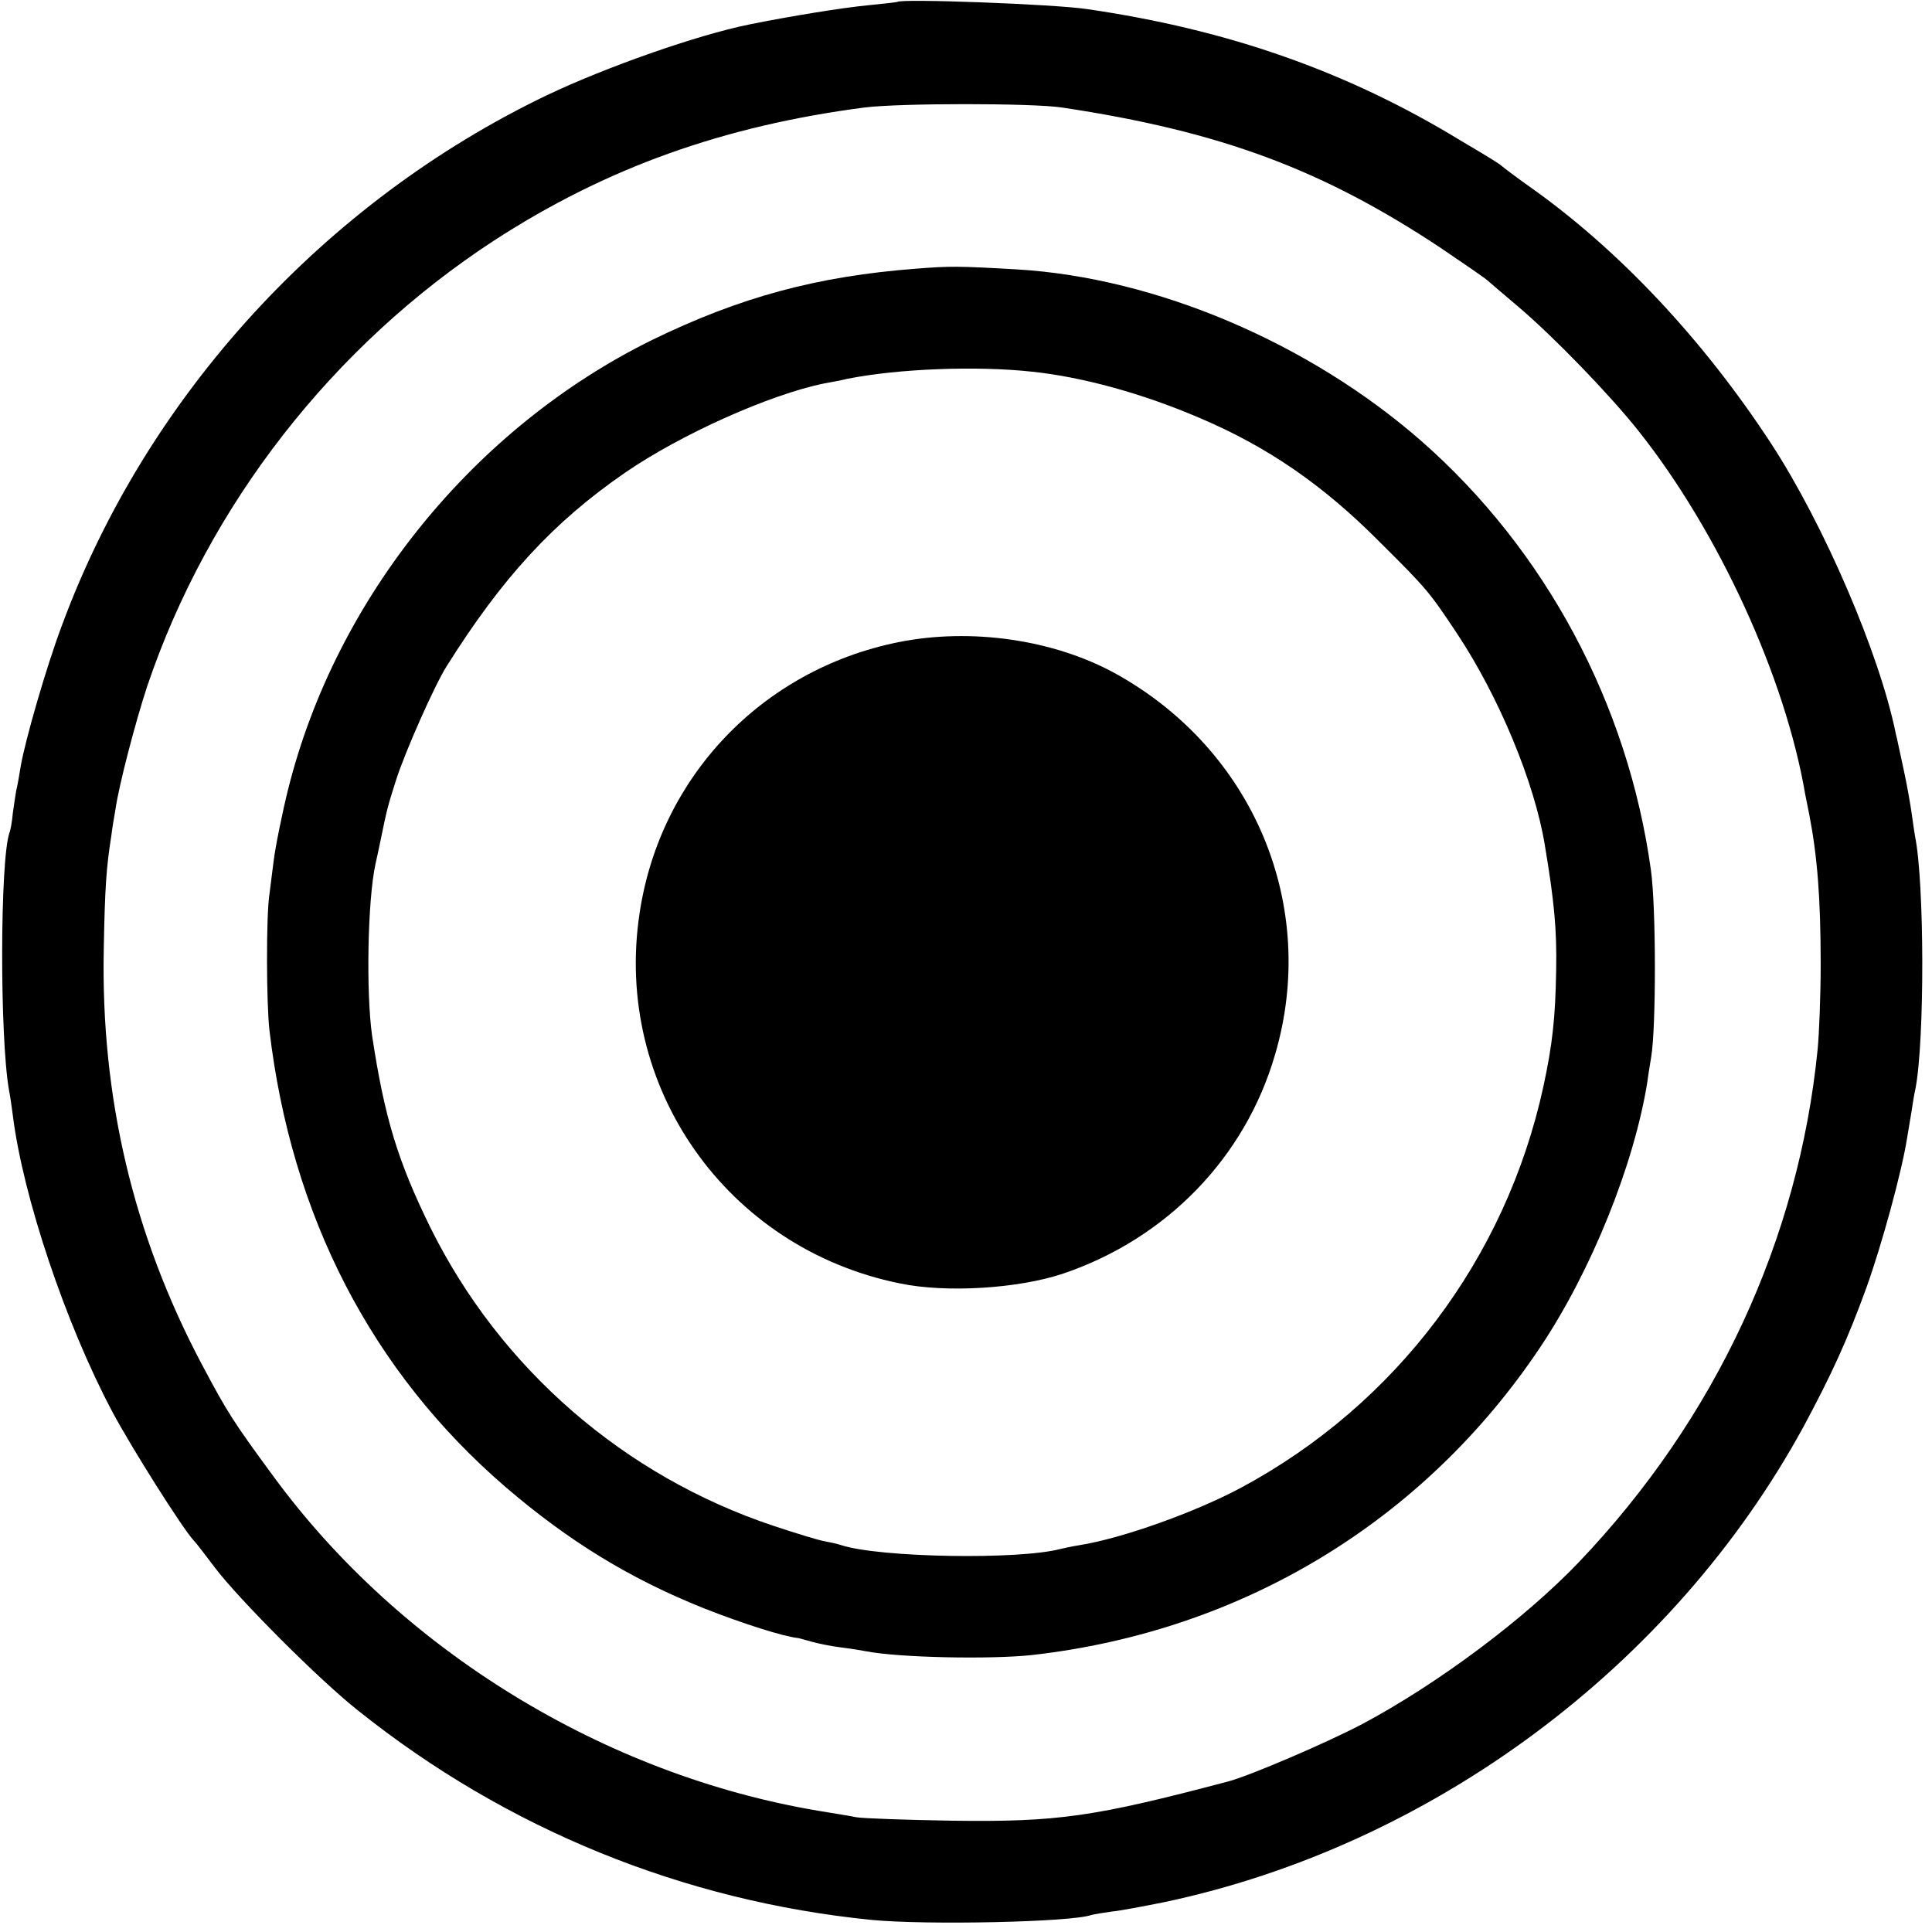 <?xml version="1.0" standalone="no"?>
<!DOCTYPE svg PUBLIC "-//W3C//DTD SVG 20010904//EN"
 "http://www.w3.org/TR/2001/REC-SVG-20010904/DTD/svg10.dtd">
<svg version="1.0" xmlns="http://www.w3.org/2000/svg"
 width="512pt" height="512pt" viewBox="0 0 512 512"
 preserveAspectRatio="xMidYMid meet">
<g transform="translate(0,512) scale(0.1,-0.1)"
fill="#000000" stroke="none">
<path d="M2378 5115 c-2 -1 -37 -5 -78 -9 -64 -6 -207 -29 -315 -51 -138 -28
-377 -112 -535 -187 -590 -283 -1060 -796 -1285 -1403 -42 -111 -98 -306 -110
-375 -4 -25 -9 -54 -12 -65 -2 -11 -6 -38 -9 -60 -2 -22 -6 -45 -9 -52 -25
-72 -26 -542 -1 -683 3 -14 7 -43 10 -66 27 -216 140 -552 263 -784 51 -96
187 -311 216 -342 7 -7 32 -40 57 -73 62 -82 277 -298 380 -379 392 -313 860
-504 1360 -554 145 -14 529 -6 582 13 7 2 31 6 53 9 22 2 85 14 140 25 710
150 1349 626 1695 1261 74 138 115 227 166 367 41 114 94 308 108 397 3 20 9
52 12 72 3 20 7 46 10 58 25 128 24 550 -1 670 -2 12 -6 39 -9 61 -3 22 -12
74 -21 115 -9 41 -18 85 -21 96 -43 212 -191 555 -330 768 -181 277 -405 515
-640 681 -38 27 -71 52 -74 55 -3 3 -14 10 -25 17 -11 7 -49 30 -85 51 -300
183 -617 294 -990 348 -86 13 -492 28 -502 19z m437 -280 c418 -63 688 -163
1003 -372 62 -42 119 -81 125 -87 7 -6 44 -38 82 -70 93 -79 242 -233 318
-329 211 -266 388 -651 441 -962 3 -16 8 -41 11 -55 21 -109 30 -220 30 -395
0 -82 -4 -184 -8 -225 -50 -505 -270 -979 -632 -1359 -145 -152 -376 -324
-575 -430 -95 -50 -298 -137 -355 -152 -356 -94 -451 -108 -735 -104 -118 2
-231 6 -250 9 -19 4 -64 11 -100 17 -568 95 -1108 426 -1445 886 -108 147
-122 169 -191 299 -181 342 -267 707 -259 1099 3 166 7 218 20 300 2 17 7 48
11 70 9 64 53 232 84 326 162 480 492 903 920 1182 296 192 606 303 980 352
95 12 446 12 525 0z"/>
<path d="M2428 4408 c-262 -20 -466 -75 -700 -189 -471 -232 -837 -682 -964
-1189 -15 -59 -35 -158 -39 -193 -3 -23 -8 -62 -11 -87 -9 -59 -8 -290 0 -360
58 -493 271 -905 626 -1211 168 -144 330 -243 525 -321 104 -41 211 -75 250
-79 2 0 19 -5 37 -10 18 -5 53 -12 78 -15 25 -3 54 -8 65 -10 86 -17 329 -22
440 -10 557 63 1038 354 1347 816 135 202 249 484 284 705 2 17 7 46 10 65 13
79 13 397 -1 495 -61 440 -279 847 -608 1136 -297 260 -703 433 -1071 455
-156 9 -179 9 -268 2z m307 -273 c134 -14 294 -58 445 -123 179 -76 326 -177
475 -327 129 -128 133 -134 207 -245 110 -166 205 -394 232 -560 25 -149 32
-224 30 -330 -2 -128 -10 -199 -34 -310 -99 -455 -391 -842 -800 -1062 -121
-65 -316 -135 -430 -153 -19 -3 -42 -8 -50 -10 -110 -29 -477 -23 -580 10 -11
4 -32 8 -47 11 -16 3 -75 21 -132 40 -397 132 -725 417 -910 790 -87 177 -122
292 -155 510 -16 114 -12 357 9 454 3 14 10 45 15 70 15 73 17 82 40 154 23
72 101 249 134 301 147 234 282 381 472 512 148 102 385 208 529 237 17 3 44
8 60 12 135 27 343 35 490 19z"/>
<path d="M2380 3418 c-360 -73 -631 -356 -685 -718 -70 -460 231 -888 689
-981 123 -26 315 -14 434 26 274 93 482 308 561 580 116 394 -56 806 -421
1009 -164 91 -385 123 -578 84z"/>
</g>
</svg>
